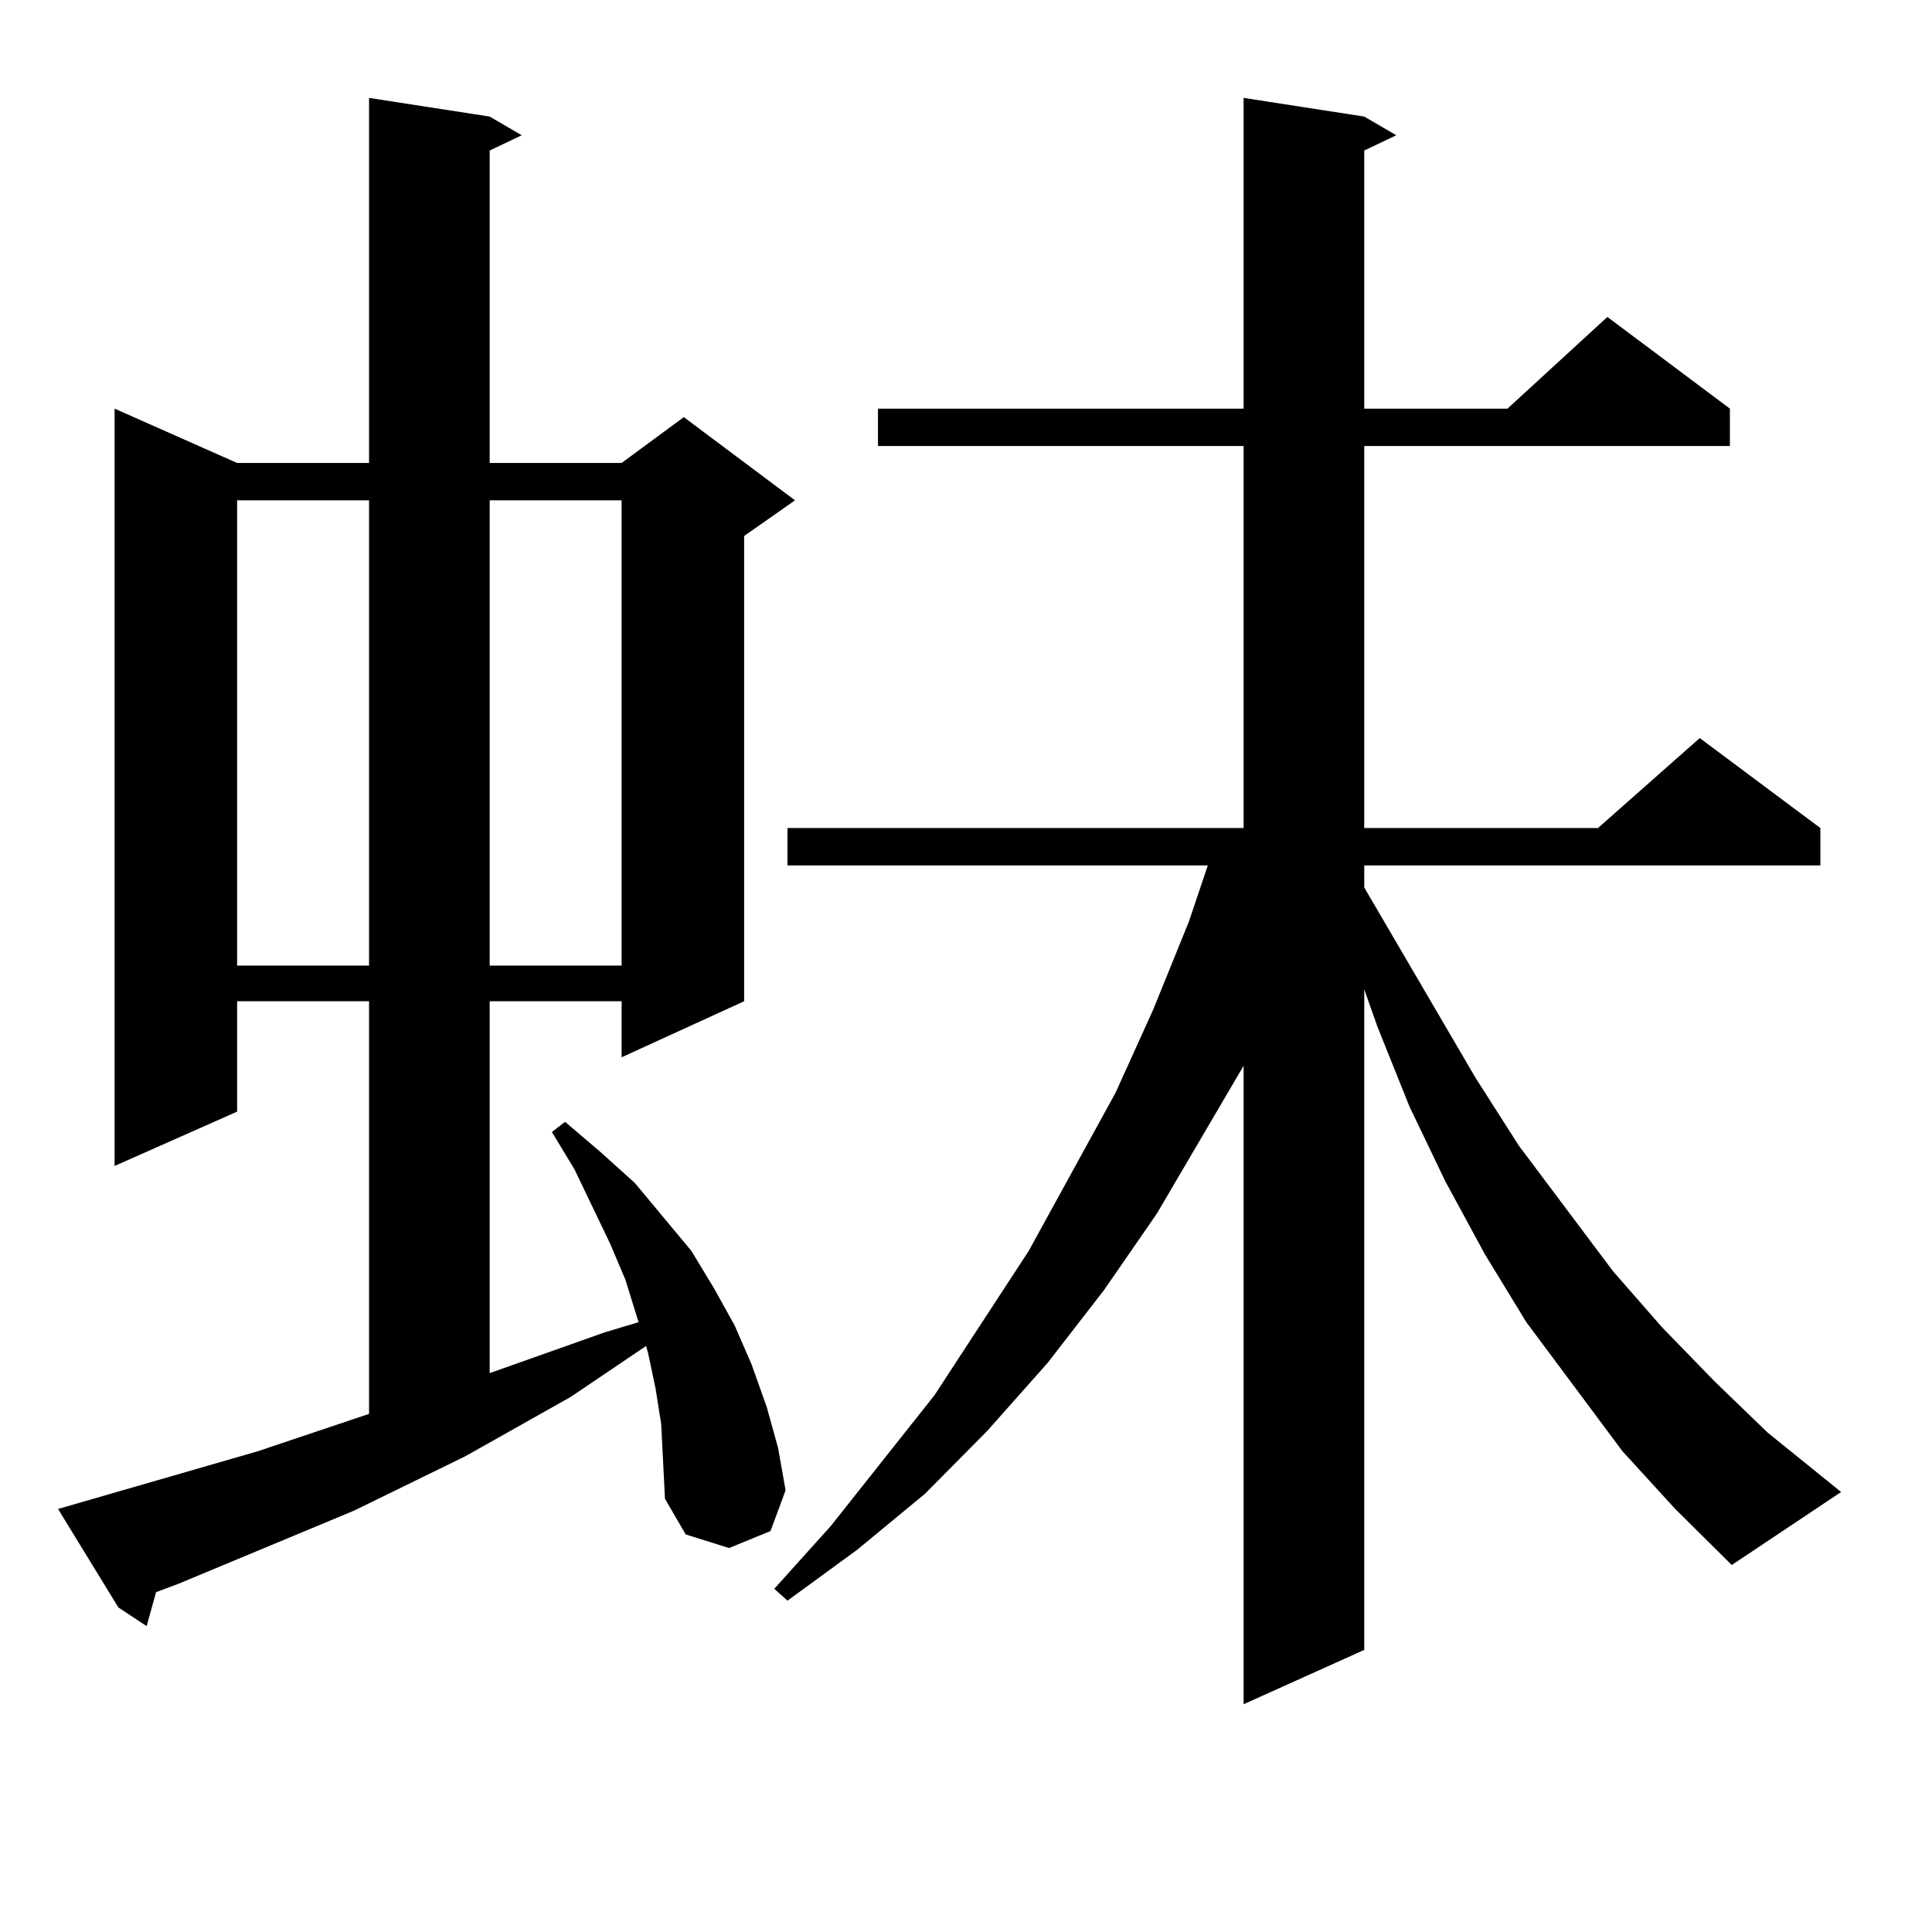 <?xml version="1.0" encoding="utf-8"?>
<!-- Generator: Adobe Illustrator 16.0.0, SVG Export Plug-In . SVG Version: 6.00 Build 0)  -->
<!DOCTYPE svg PUBLIC "-//W3C//DTD SVG 1.1//EN" "http://www.w3.org/Graphics/SVG/1.1/DTD/svg11.dtd">
<svg version="1.1" id="图层_1" xmlns="http://www.w3.org/2000/svg" xmlns:xlink="http://www.w3.org/1999/xlink" x="0px" y="0px"
	 width="1000px" height="1000px" viewBox="0 0 1000 1000" enable-background="new 0 0 1000 1000" xml:space="preserve">
<path d="M342.235,737.094l-2.927-18.457l-3.902-18.457l-0.976-3.516l-39.023,26.367l-54.633,30.762l-57.56,28.125l-90.729,37.793
	l-11.707,4.395L75.9,841.683l-14.634-9.668l-31.219-50.977l103.412-29.883l57.56-19.336V518.246h-68.291v57.129L59.315,603.5
	V211.508l63.413,28.125h68.291V50.668l62.438,9.668l16.585,9.668l-16.585,7.91v161.719h68.291l32.194-23.73l57.56,43.066
	l-26.341,18.457v240.82l-63.413,29.004v-29.004h-68.291v192.48l59.511-21.094l17.561-5.273l-6.829-21.973l-7.805-18.457
	l-18.536-38.672l-11.707-19.336l6.829-5.273l18.536,15.82l17.561,15.82l29.268,35.156l11.707,19.336l10.731,19.336l8.78,20.215
	l7.805,21.973l5.854,21.094l3.902,21.973l-7.805,21.094l-21.463,8.789l-22.438-7.031l-10.731-18.457l-0.976-19.336L342.235,737.094z
	 M122.729,258.969v240.82h68.291v-240.82H122.729z M253.457,258.969v240.82h68.291v-240.82H253.457z M839.784,751.156
	l-49.755-66.797l-21.463-35.156l-20.487-37.793l-18.536-38.672l-16.585-41.309l-6.829-19.336v341.895l-62.438,28.125V551.644
	l-44.877,76.465l-27.316,39.551l-29.268,37.793l-31.219,35.156l-32.194,32.52l-35.121,29.004L407.6,828.5l-6.829-6.152l29.268-32.52
	l53.657-67.676l48.779-74.707l44.877-81.738l19.512-43.066l18.536-45.703l9.756-29.004H407.6v-19.336h236.092V230.844H454.428
	v-19.336h189.264V50.668l62.438,9.668l16.585,9.668l-16.585,7.91v133.594h74.145l51.706-47.461l63.413,47.461v19.336H706.129
	v197.754h120.973l52.682-46.582l62.438,46.582v19.336H706.129v11.426l57.56,98.438l22.438,35.156l48.779,65.039l25.365,29.004
	l27.316,28.125l27.316,26.367l38.048,30.762l-56.584,37.793l-29.268-29.004L839.784,751.156z"/>
</svg>
